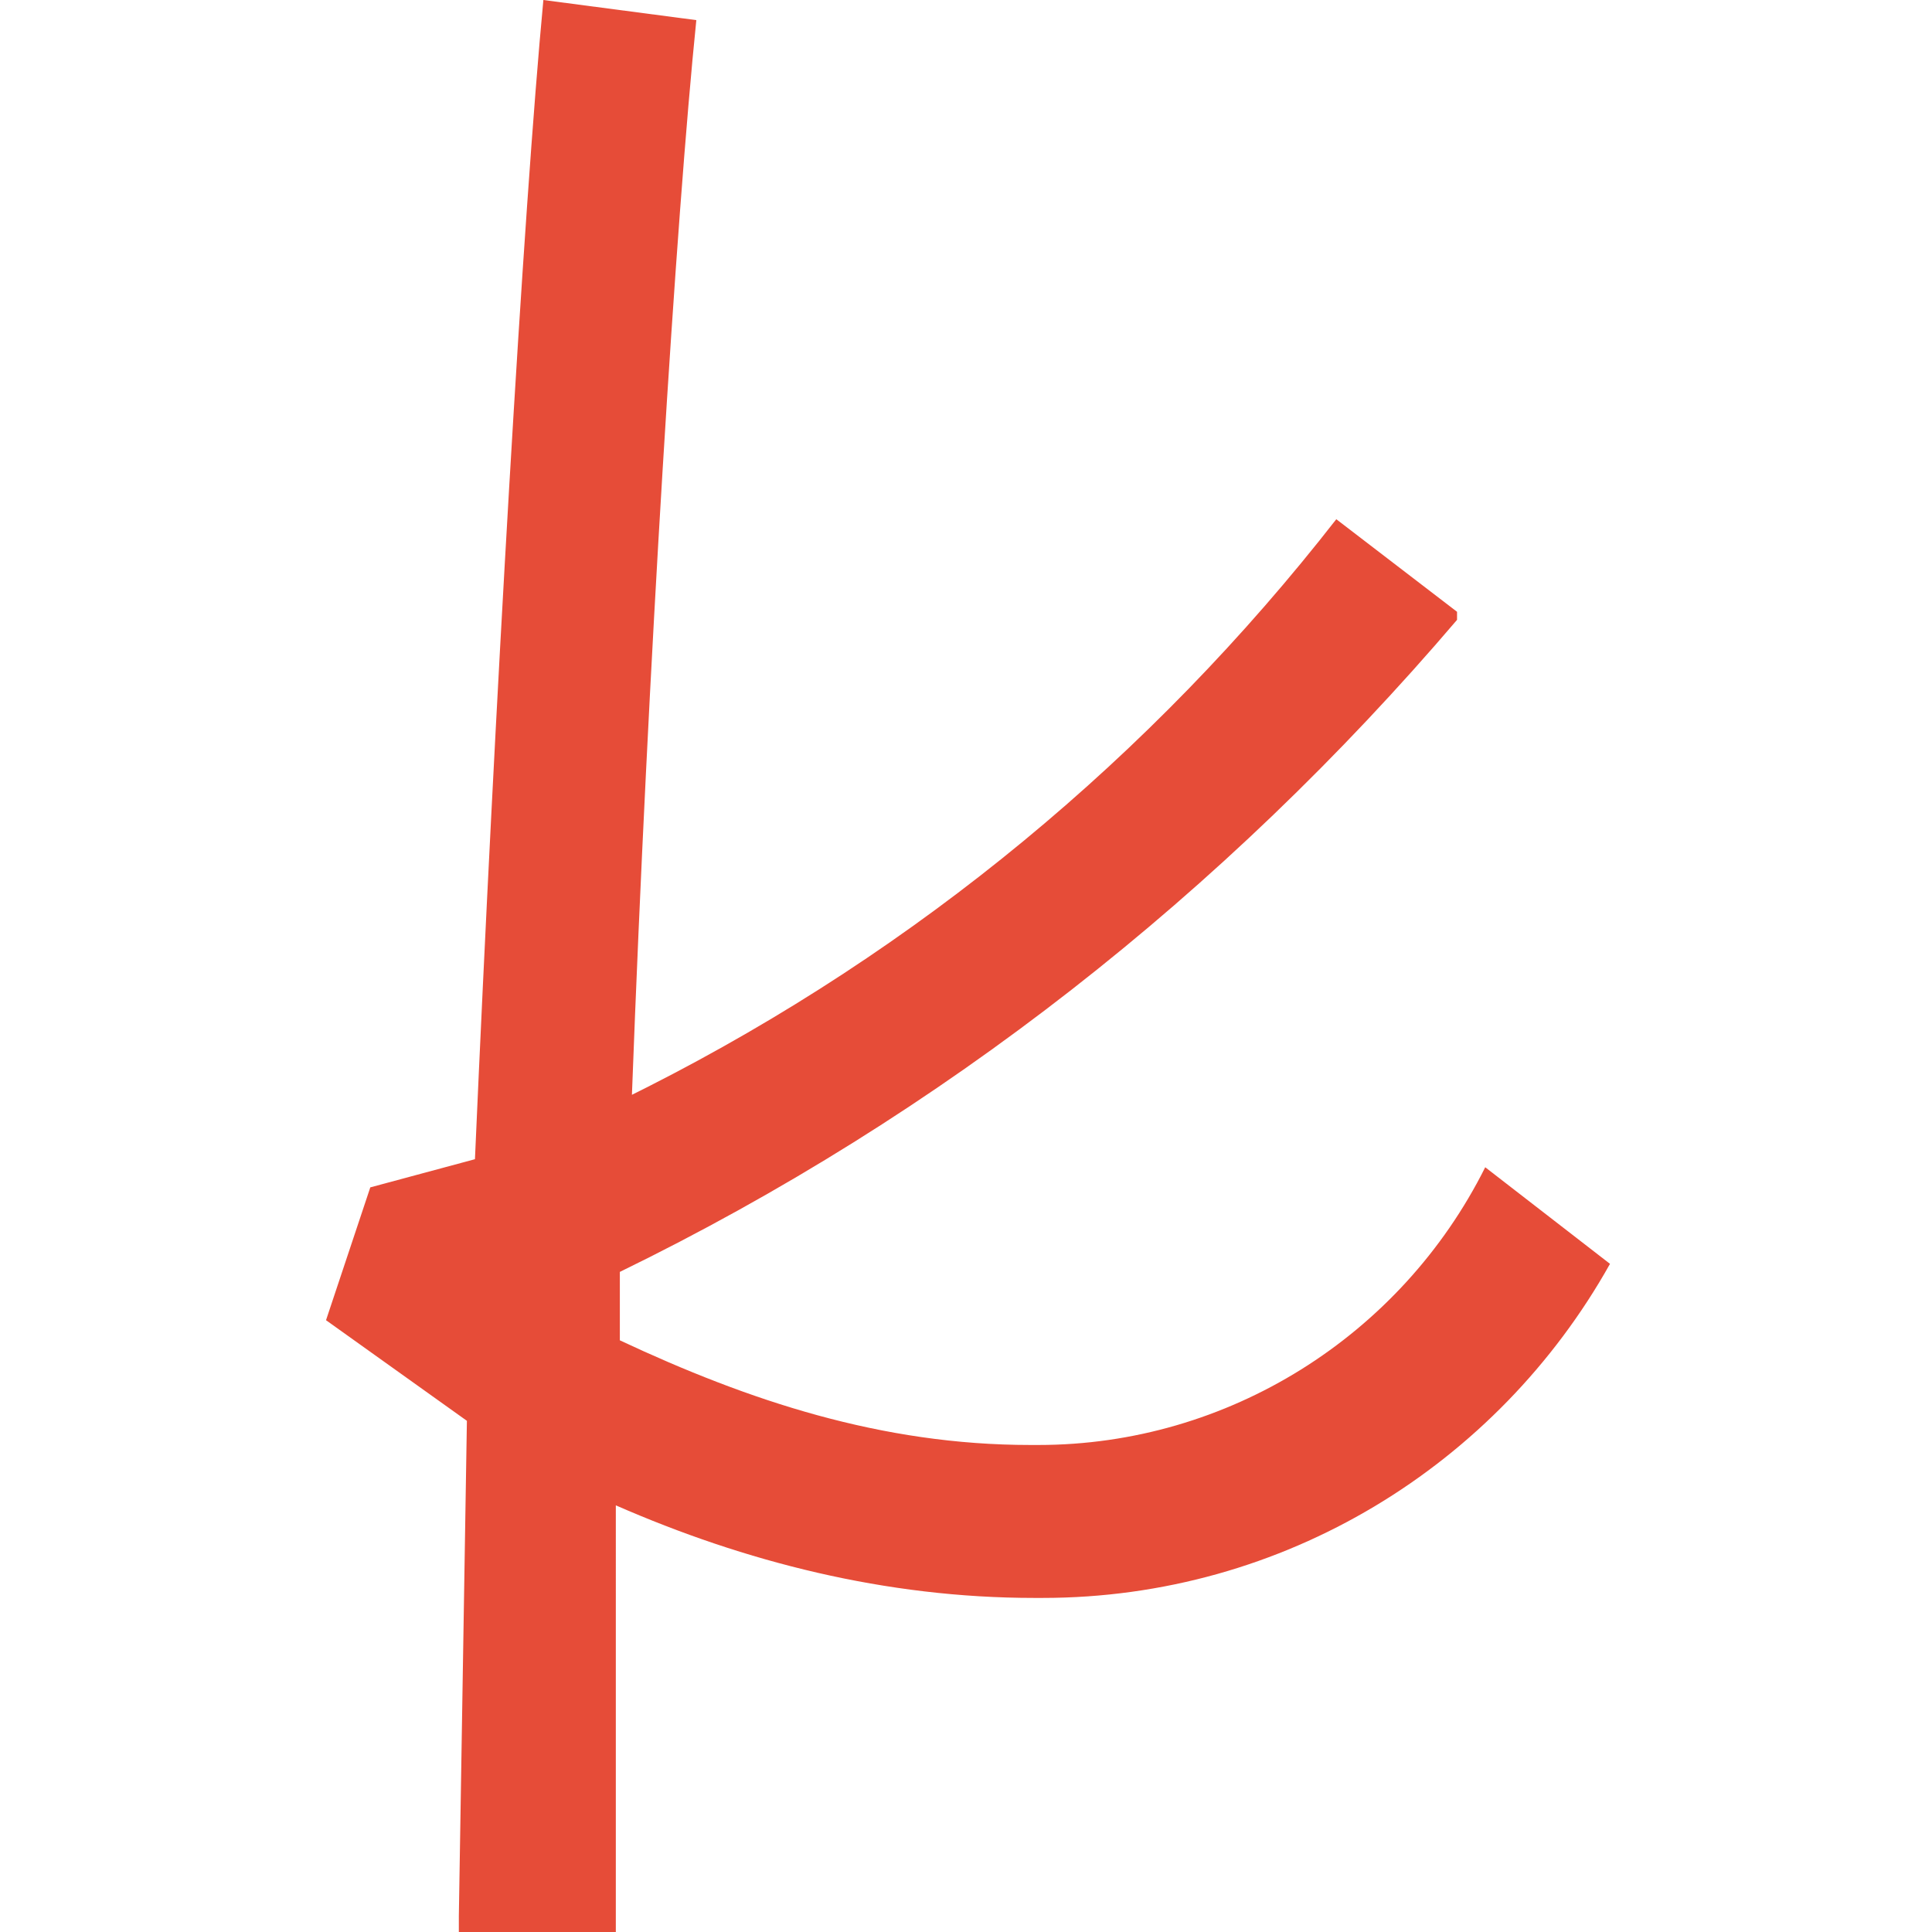 <?xml version="1.0" encoding="utf-8"?><svg xmlns="http://www.w3.org/2000/svg" viewBox="0 0 48 48"><path d="M36.9 29c-2.1 4.2-6.4 6.9-11.1 6.9h-.2c-3.7 0-7-1.1-10.2-2.6v-1.7c8-3.9 15-9.4 20.8-16.2v-.2l-3-2.3C28.6 18.8 22.8 23.6 16.1 27l-.4.2c.4-10.7 1.1-21.8 1.6-26.7L13.5 0c-.5 5.3-1.2 17.4-1.7 28.8l-2.6.7-1.1 3.3 3.5 2.5-.2 12.3v.4h3.9V37.4c3.2 1.4 6.7 2.3 10.4 2.3h.2c6 0 11.3-3.3 14.1-8.3" fill="#e64c38"/></svg>
